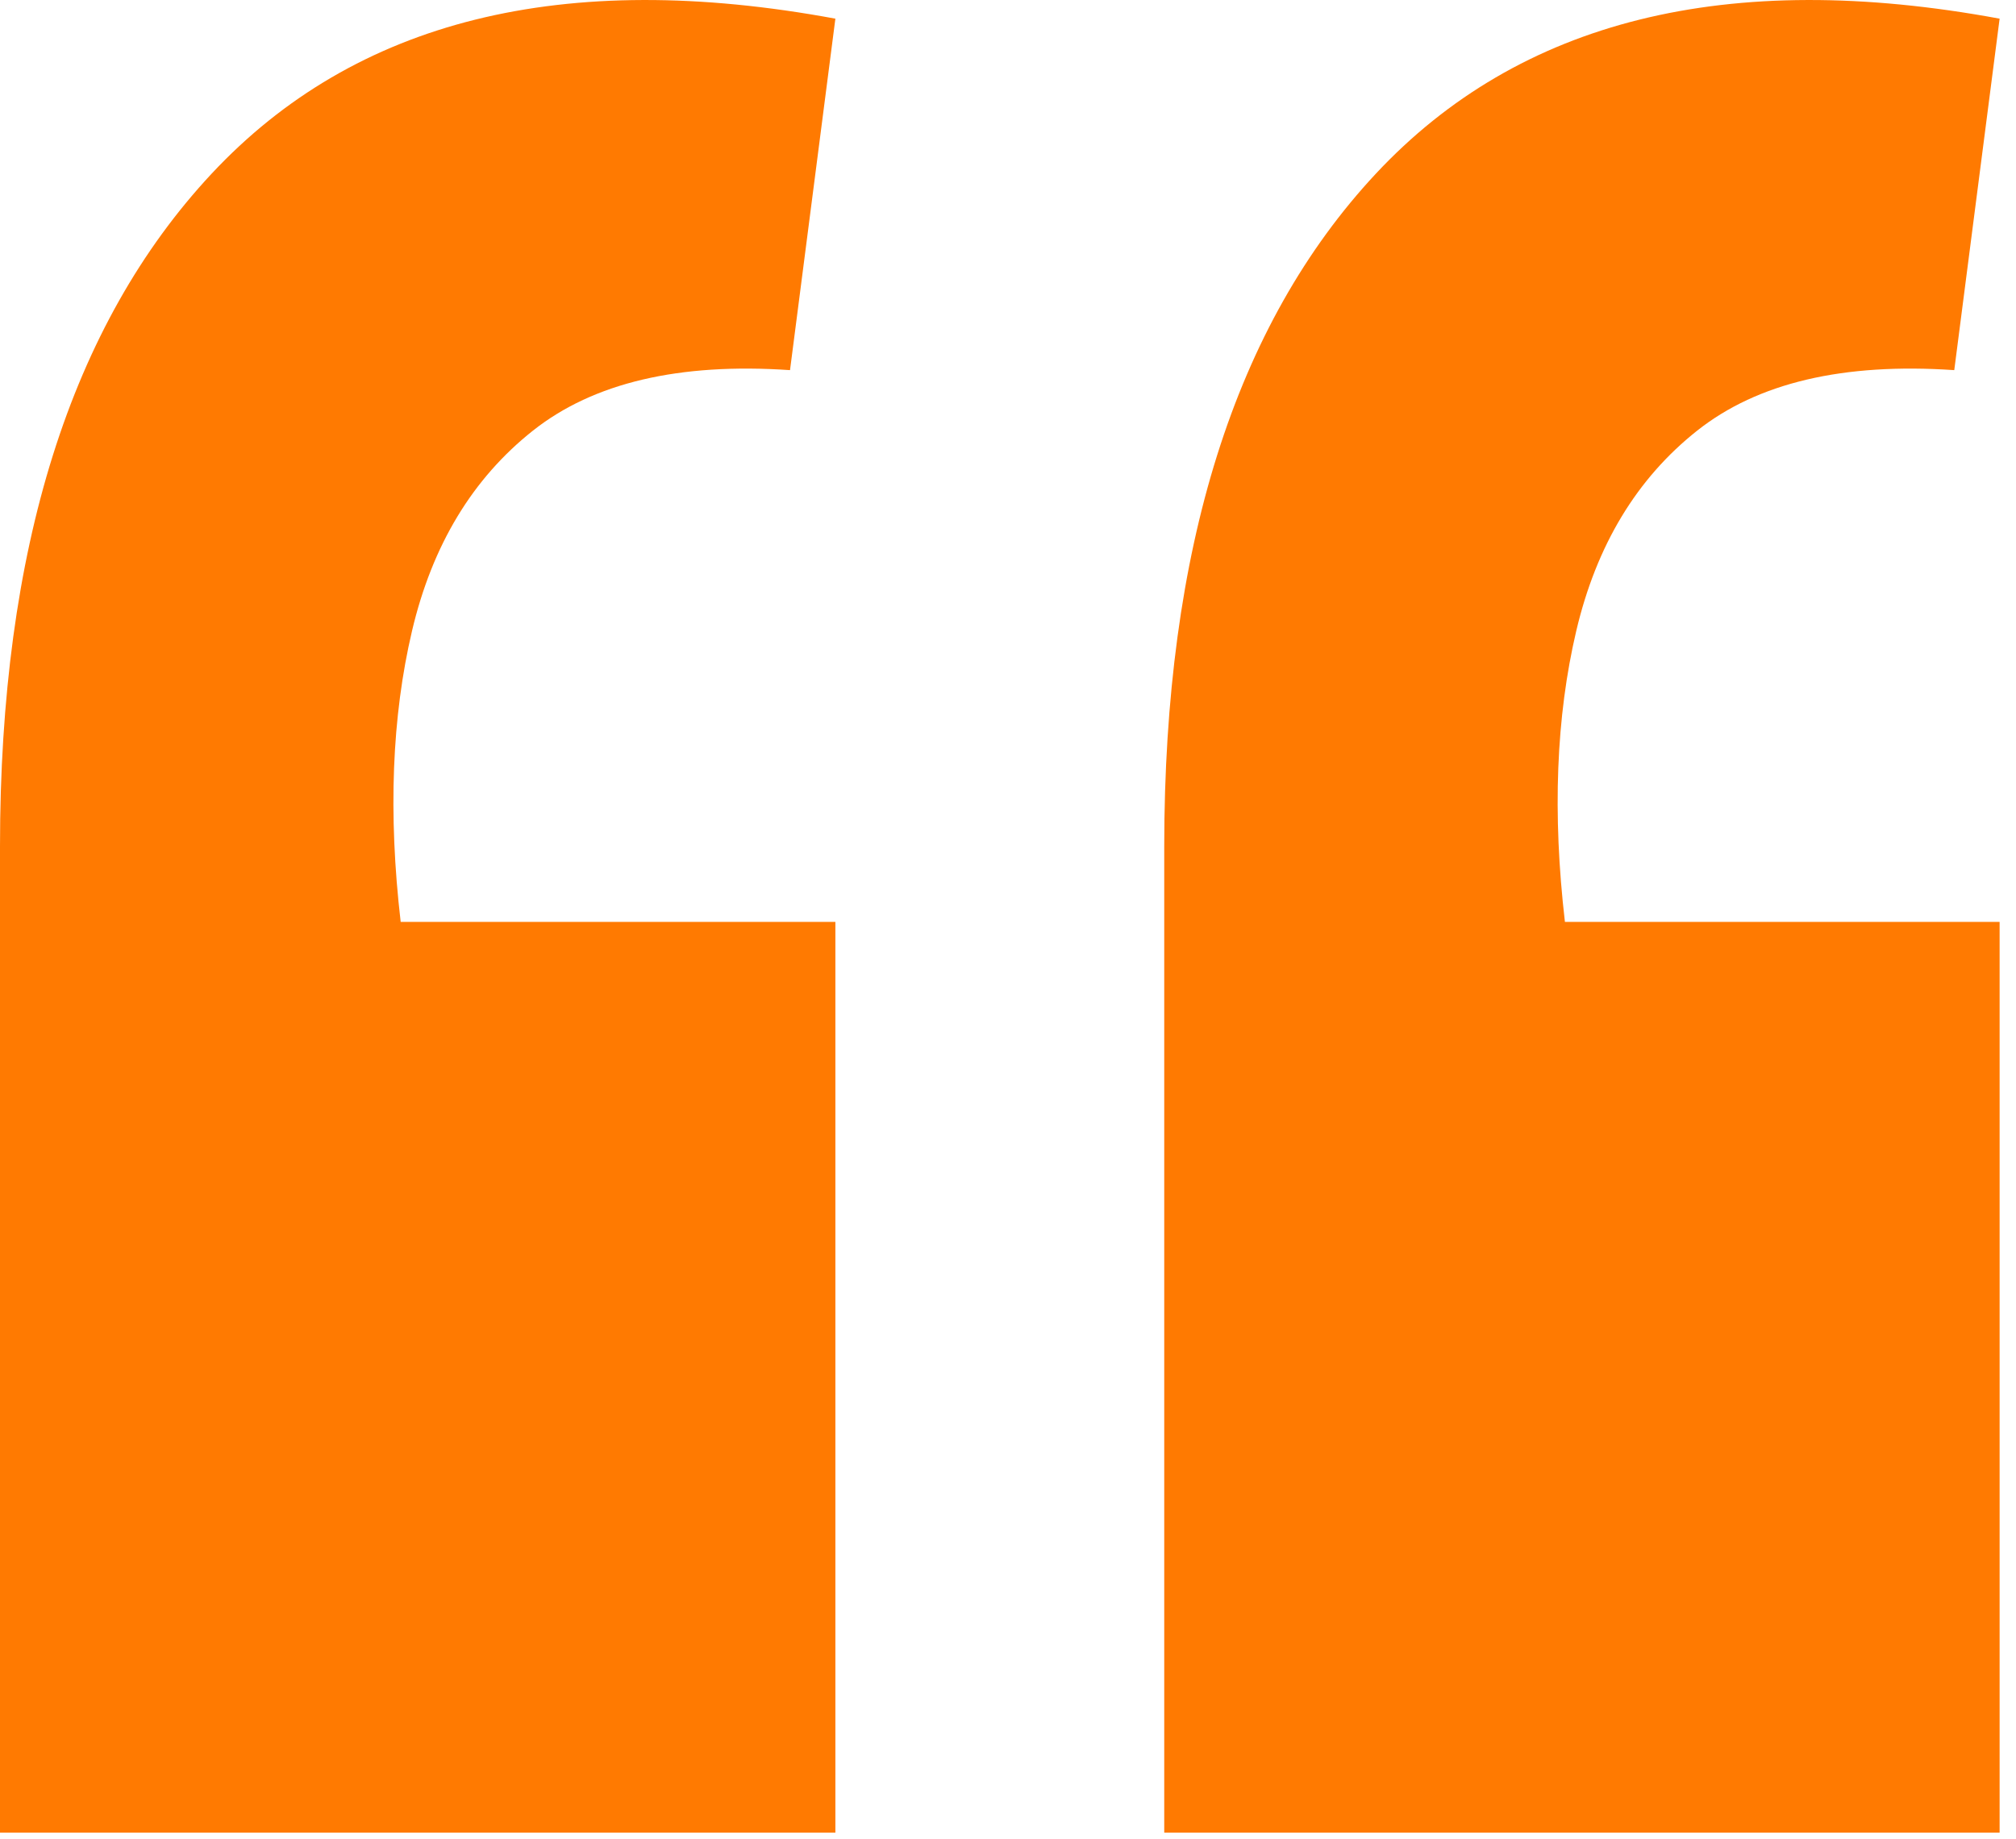 <svg  viewBox="0 0 80 73" fill="none" xmlns="http://www.w3.org/2000/svg">
<path d="M79.35 0.741L77.55 14.691C73.15 14.391 69.75 15.191 67.35 17.091C64.95 18.991 63.35 21.641 62.55 25.041C61.75 28.441 61.6 32.291 62.1 36.591H79.35V72.741H46.2V33.591C46.2 21.791 49 12.891 54.6 6.891C60.3 0.791 68.55 -1.259 79.35 0.741ZM33.15 0.741L31.35 14.691C26.95 14.391 23.55 15.191 21.15 17.091C18.75 18.991 17.15 21.641 16.35 25.041C15.55 28.441 15.4 32.291 15.9 36.591H33.15V72.741H0V33.591C0 21.791 2.8 12.891 8.4 6.891C14.1 0.791 22.35 -1.259 33.15 0.741Z" fill="#FF7A01"/>
</svg>

